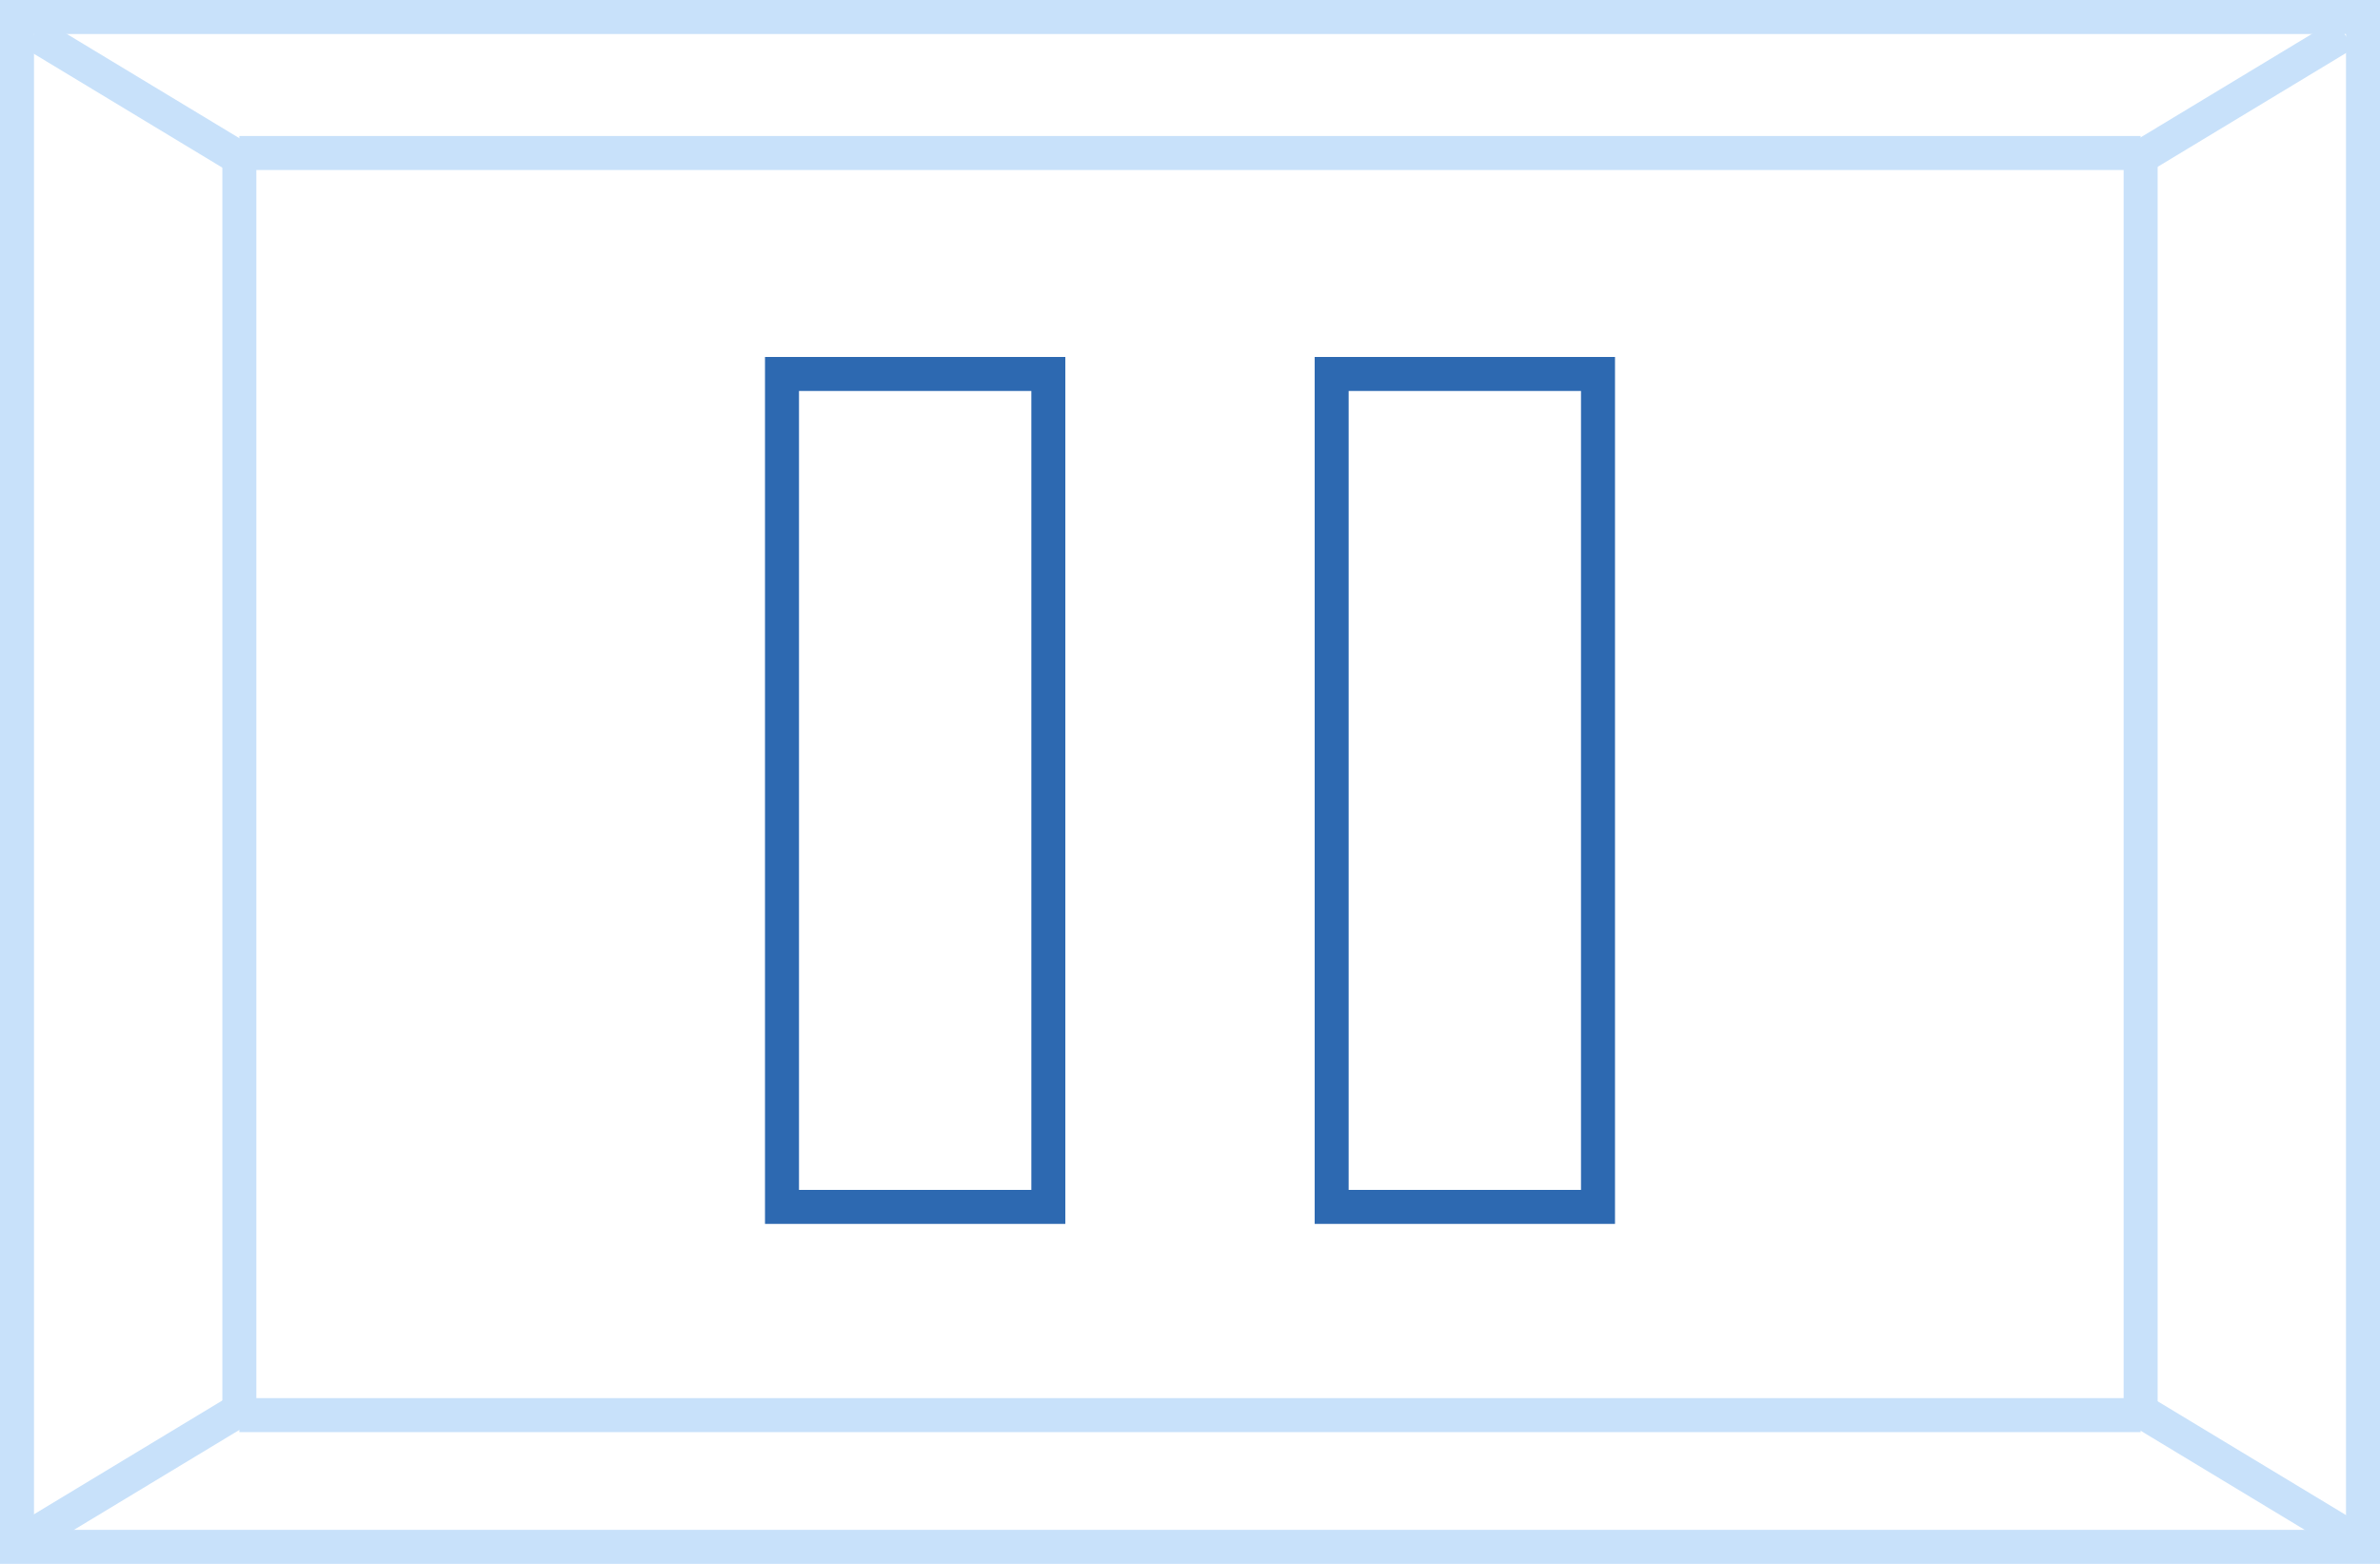 <svg xmlns="http://www.w3.org/2000/svg" width="140" height="92"><defs><clipPath id="a"><path fill="none" d="M0 0h140v92H0z"/></clipPath><style>.b{fill:#fff}.c{clip-path:url(#a)}.d{fill:#c8e1fa}.e{fill:#2d69b1}</style></defs><path class="b" d="M0 0h140v92H0z"/><g class="c"><path class="d" d="M0 0h140v92H0zm138 2H2v88h136z"/></g><path class="b" d="M14.08 83.25z"/><path class="d" d="M15.08 83.25h-2V8.473h2z"/><path class="b" d="M125.92 83.277z"/><path class="d" d="M126.92 83.277h-2V8.5h2z"/><path class="b" d="M2 2l12 7.25"/><g class="c"><path class="d" d="M13.483 10.106l-12-7.25 1.034-1.712 12 7.25z"/></g><path class="b" d="M2 90.25L14 83"/><g class="c"><path class="d" d="M2.517 91.106l-1.034-1.712 12-7.25 1.034 1.712z"/></g><path class="b" d="M125.921 9.25l12-7.25"/><g class="c"><path class="d" d="M126.438 10.106l-1.034-1.712 12-7.25 1.034 1.712z"/></g><path class="b" d="M125.921 83l12 7.25"/><g class="c"><path class="d" d="M137.404 91.106l-12-7.25 1.034-1.712 12 7.25z"/></g><path class="b" d="M14.08 9z"/><path class="d" d="M125.92 10H14.08V8h111.84z"/><path class="b" d="M14.08 83.25z"/><path class="d" d="M125.92 84.25H14.08v-2h111.84z"/><path class="e" d="M45 21h17.667v51H45zm15.667 2H47v47h13.667zM77.333 21H95v51H77.333zM93 23H79.333v47H93z"/></svg>